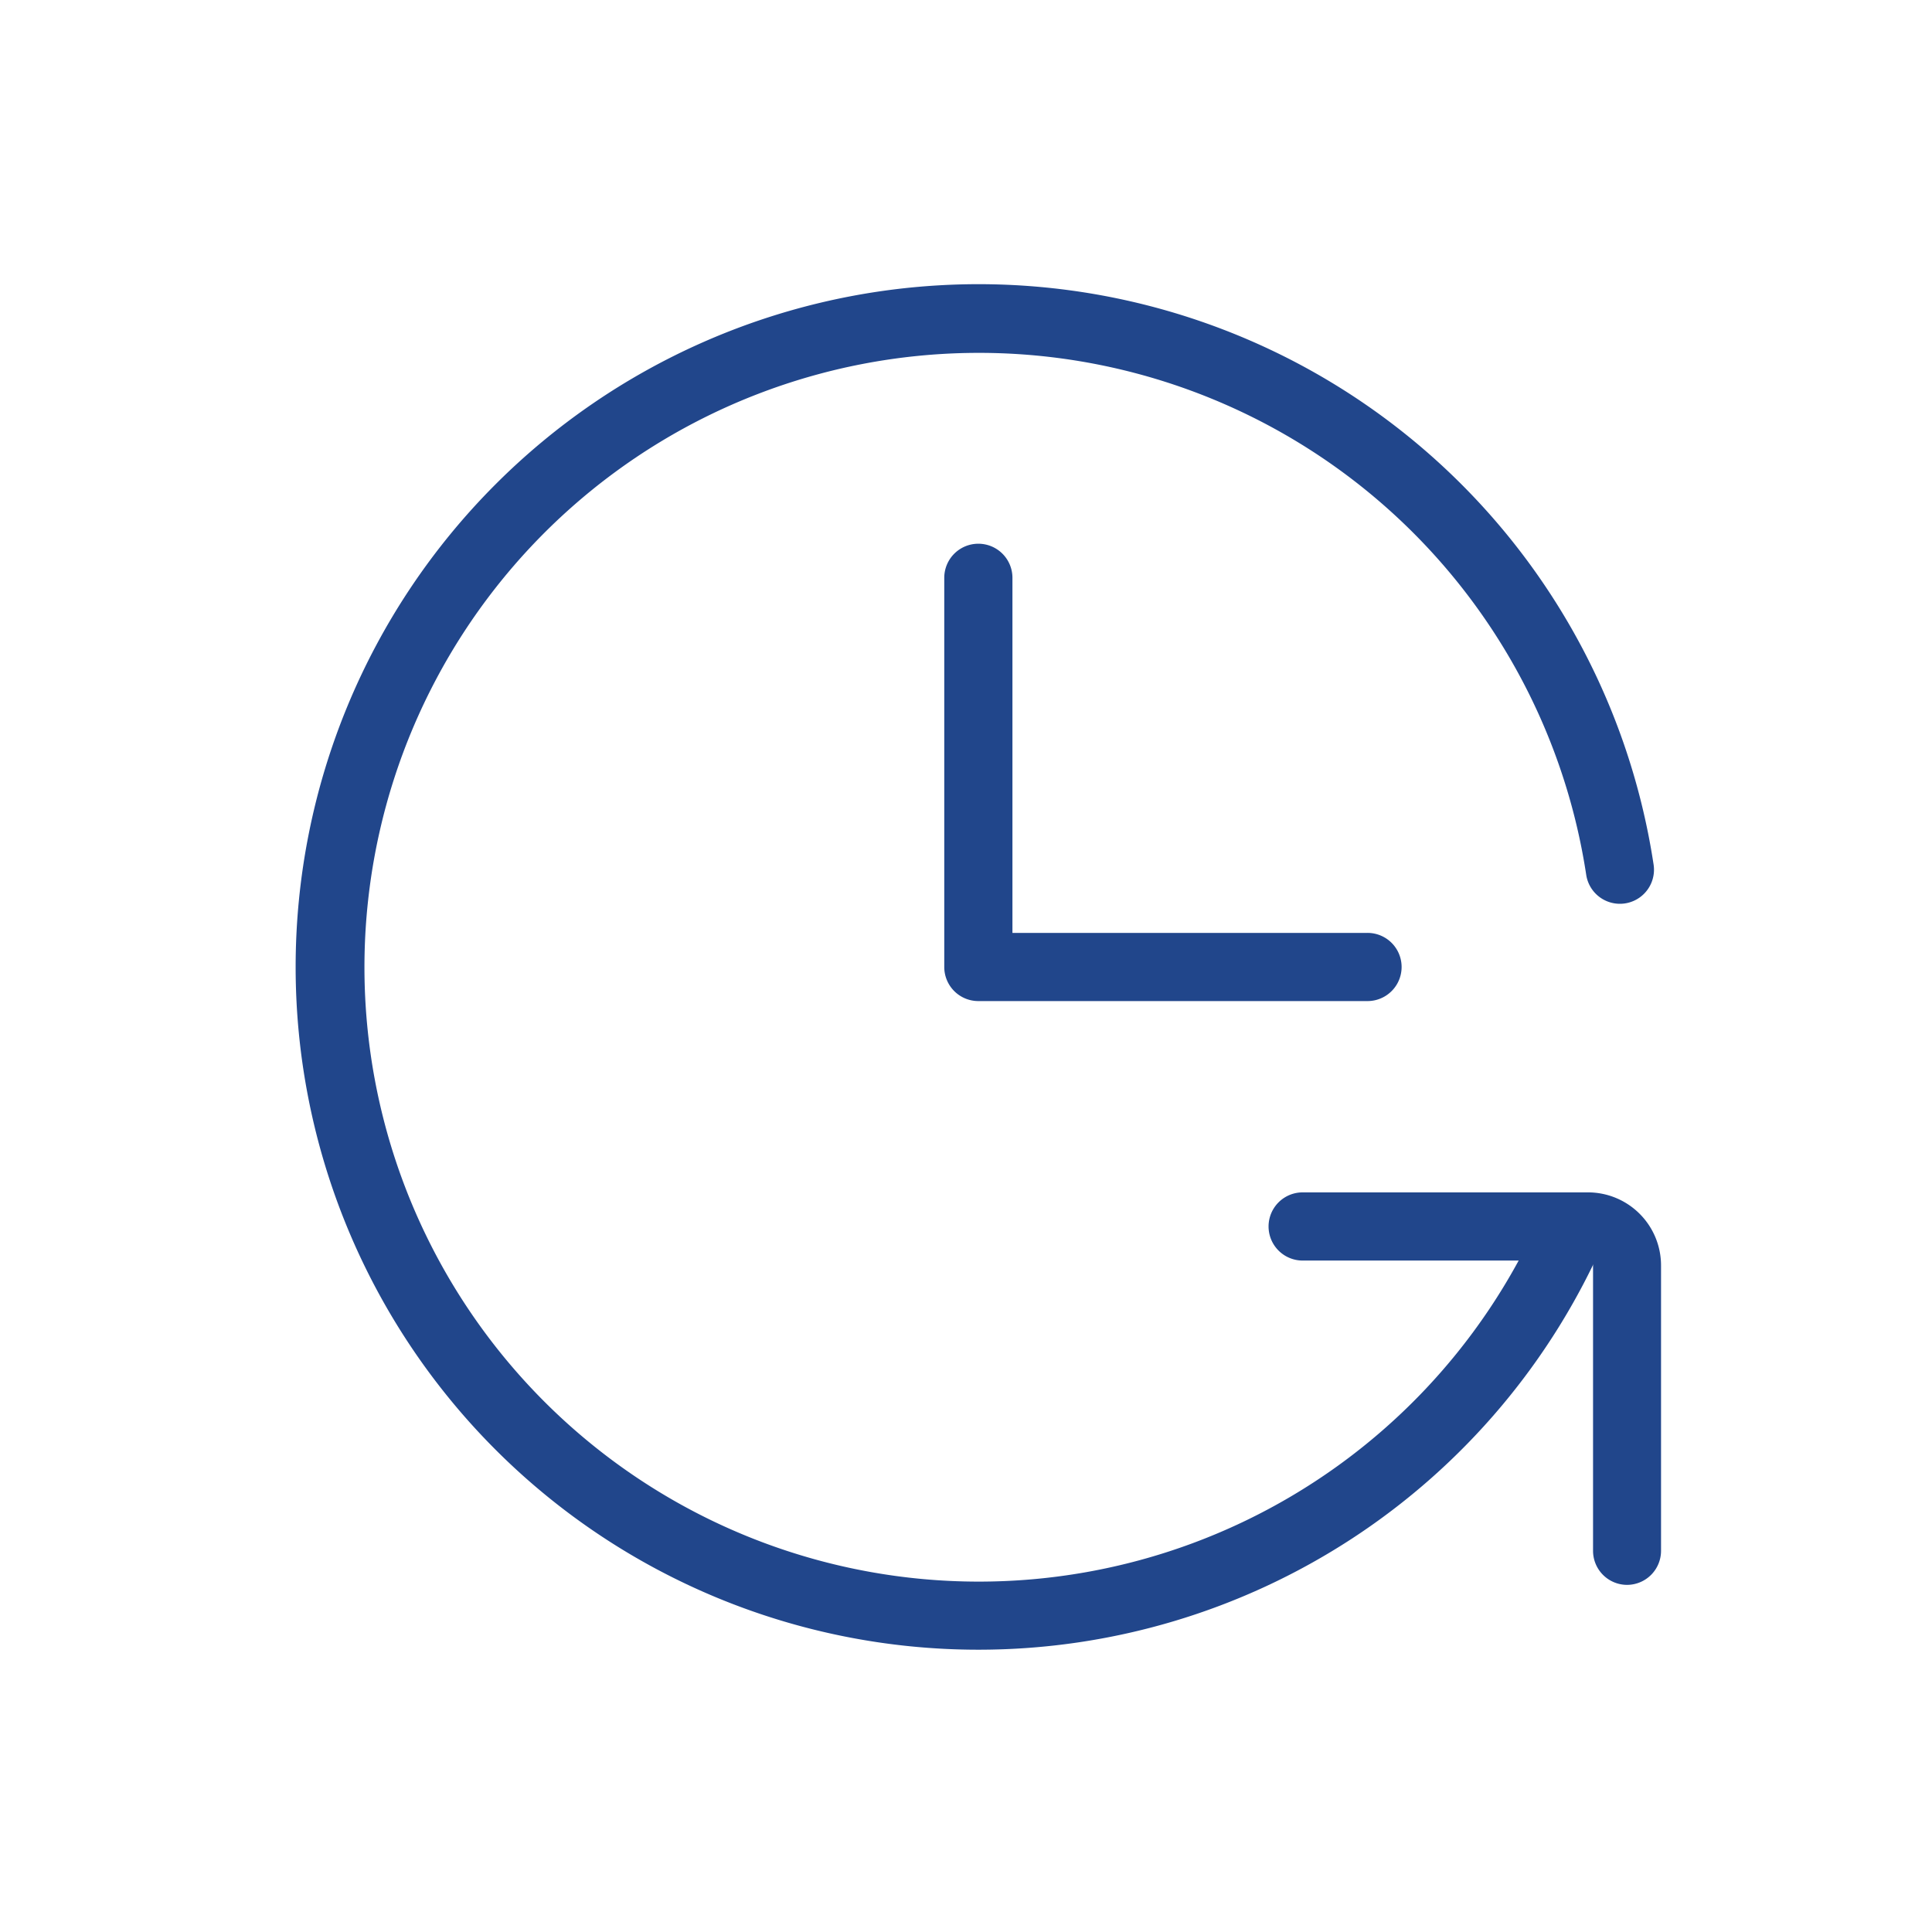 <?xml version="1.0"?>
<svg xmlns="http://www.w3.org/2000/svg" height="52" viewBox="0 0 52 52" width="52"><path d="m0 0h52v52h-52z" fill="none"/><g fill="#21468b"><path d="m22.642 17.559h-10.475a.917.917 0 0 1 -.917-.917v-10.475a.917.917 0 1 1 1.835 0v9.557h9.557a.917.917 0 1 1 0 1.835z" transform="translate(14.165 9.385)"/><path d="m19.625 38a18.375 18.375 0 0 1 -12.993-31.368 18.378 18.378 0 0 1 31.168 10.238.917.917 0 0 1 -1.814.273 16.536 16.536 0 1 0 -1.191 9.1.917.917 0 0 1 1.681.735 18.383 18.383 0 0 1 -16.851 11.022z" transform="translate(6.707 6.402)"/><path d="m25.9 25.814a.917.917 0 0 1 -.917-.917v-7.682a.13.13 0 0 0 -.13-.13h-7.686a.917.917 0 0 1 0-1.835h7.681a1.967 1.967 0 0 1 1.965 1.965v7.685a.917.917 0 0 1 -.913.914z" transform="translate(17.894 16.843)"/></g></svg>
